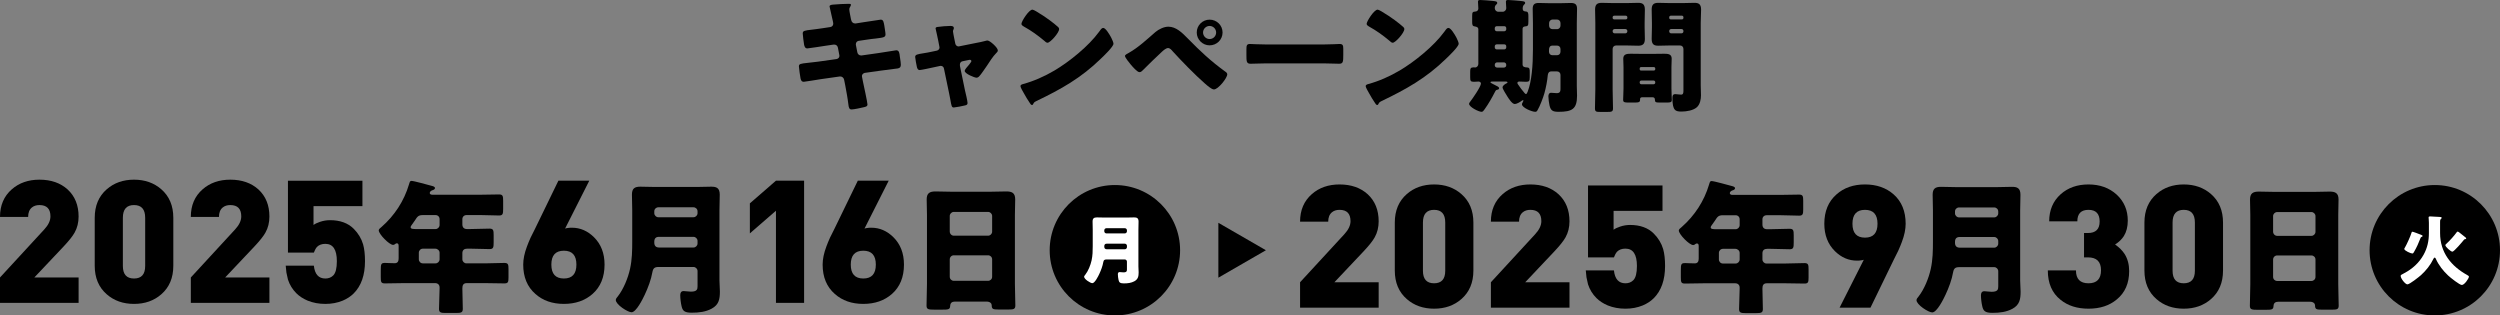 <?xml version="1.0" encoding="UTF-8"?>
<svg id="_レイヤー_1" xmlns="http://www.w3.org/2000/svg" version="1.1" viewBox="0 0 728.429 91.913">
  <rect x="0" y="0" width="728.429" height="91.913" fill="#808080" stroke="none"/>
  <!-- Generator: Adobe Illustrator 29.5.1, SVG Export Plug-In . SVG Version: 2.1.0 Build 141)  -->
  <g>
    <path d="M241.923,7.883c.504-.072.864-.468.864-.972,0-.252-.072-.468-.108-.72l-.216-.936c-.072-.432-.756-3.239-.756-3.383,0-.396.54-.504,1.188-.54,1.44-.108,2.916-.216,4.392-.216.324,0,.647,0,.647.252,0,.18-.071.36-.18.54-.144.216-.288.468-.288.864,0,.468.36,2.16.468,2.735l.072.288c.108.612.54,1.044,1.152,1.044h.144l2.268-.36c.685-.072,4.859-.756,5.04-.756.827,0,.863.792,1.044,1.656.071.576.359,2.124.359,2.627,0,.864-.54.936-2.88,1.224-.756.072-1.655.18-2.808.36l-2.195.324c-.468.108-.756.504-.756.972v.18l.432,2.196c.108.54.54.9,1.08.9h.144l4.824-.684c.72-.108,5.111-.828,5.291-.828.828,0,.936.792,1.044,1.835l.107.72c.072.432.181,1.26.181,1.656,0,.648-.252.972-.9,1.08-.324.036-4.463.576-5.003.648l-4.607.648c-.504.108-.828.54-.828.9,0,.072,0,.18.036.288l.252,1.296c.216,1.044,1.332,6.119,1.332,6.731,0,.576-.612.684-1.08.792-.756.18-2.844.648-3.563.648-.648,0-.828-.504-.937-1.584-.216-1.835-.575-3.635-.899-5.435l-.324-1.62c-.107-.576-.576-.972-1.115-.972h-.145l-5.579.792c-.756.108-4.535.756-4.896.756-.684,0-.828-.432-.972-1.008-.108-.504-.468-3.023-.468-3.492,0-.72.504-.792,2.52-1.008.792-.072,1.8-.18,3.096-.36l5.363-.756c.504-.108.828-.468.828-.936,0-.072,0-.108-.036-.252l-.396-2.088c-.107-.576-.504-.936-1.044-.936h-.252l-2.447.36c-.756.108-4.823.756-5.184.756-.611,0-.828-.54-.936-1.08-.108-.647-.396-2.735-.396-3.275,0-.792.504-.864,2.7-1.116.792-.108,1.871-.216,3.203-.432l2.123-.323h0Z"/>
    <path d="M272.956,14.758c.468-.108.792-.468.792-.9,0-.108-.036-.216-.036-.252l-.324-1.692c-.035-.144-.18-.9-.359-1.692-.216-.972-.432-1.872-.432-1.943,0-.324.359-.396.611-.432,1.008-.144,2.7-.288,3.672-.288.468,0,1.044.036,1.044.648,0,.18-.072.324-.145.468-.071.144-.107.324-.107.468,0,.252.288,1.656.359,2.016l.324,1.584c.108.468.504.792.936.792.072,0,.181-.036.217-.036l4.823-.972c.936-.18,1.907-.36,2.808-.612.18-.072.396-.108.611-.108.648,0,2.988,2.052,2.988,2.88,0,.36-.252.576-.504.828-.937.936-1.908,2.484-2.664,3.636-.432.612-1.8,2.664-2.231,3.06-.216.252-.504.432-.828.432-.54,0-3.42-1.152-3.42-1.979,0-.252.252-.576.433-.828.252-.252,1.512-1.728,1.512-2.016,0-.144-.108-.396-.468-.396-.072,0-.145.036-.217.036l-1.907.396c-.36.072-.756.36-.756.972v.144c0,.036,0,.216.036.36l1.439,6.983c.18.684.756,3.167.756,3.708,0,.468-.288.576-.684.684-.433.144-2.952.612-3.312.612-.612,0-.685-.36-1.008-2.232-.108-.504-.217-1.116-.36-1.836l-1.512-7.271c-.072-.468-.468-.792-.936-.792-.072,0-.181.036-.252.036l-1.836.396c-.648.144-3.636.792-4.067.792-.504,0-.685-.468-.792-.864-.108-.432-.504-2.592-.504-2.952,0-.684.575-.792,2.627-1.116.54-.108,1.188-.216,1.944-.36l1.729-.362h0Z"/>
    <path d="M323.605,10.655c.072.108.108.252.216.396.252.54.612,1.296.612,1.692,0,.864-2.916,3.635-3.672,4.355-5.795,5.651-11.591,8.891-18.79,12.346-.72.36-.684.432-.972.936-.036.108-.144.216-.288.216-.288,0-.504-.324-.647-.576-.612-.9-1.188-1.836-1.691-2.772-.253-.432-1.044-1.764-1.044-2.16,0-.324.396-.504.684-.576,3.203-.864,6.335-2.268,9.215-3.959,4.428-2.628,9.971-7.127,12.994-11.267.072-.108.145-.18.216-.288.324-.468.612-.864,1.008-.864.72,0,1.835,1.945,2.159,2.521h0ZM301.936,3.312c2.915,1.728,5.146,3.456,6.335,4.536.216.18.324.36.324.648,0,1.044-2.556,3.959-3.384,3.959-.324,0-.685-.324-.9-.54-2.088-1.728-3.671-2.879-6.047-4.211-.288-.18-.648-.396-.648-.756,0-.72,2.16-4.14,3.204-4.14.18,0,.612.216,1.116.504Z"/>
    <path d="M346.106,11.231c3.636,3.708,6.659,6.551,10.87,9.61.288.18.612.432.612.828,0,1.044-2.628,4.392-3.888,4.392-.684,0-2.052-1.224-2.627-1.728-2.844-2.483-6.804-6.551-9.396-9.395-.324-.396-.792-.936-1.332-.936-.611,0-1.367.684-1.8,1.08-.972.864-4.679,4.464-5.579,5.399-.288.288-.54.54-.972.54-.647,0-2.016-1.62-2.483-2.16-.36-.432-1.728-2.088-1.728-2.556,0-.36.827-.756,1.115-.9,2.808-1.584,5.327-3.959,7.775-6.083.936-.792,2.483-1.547,3.743-1.547,2.27,0,4.034,1.764,5.69,3.456ZM356.22,9.467c0,2.088-1.691,3.744-3.779,3.744-2.052,0-3.743-1.692-3.743-3.744,0-2.087,1.691-3.743,3.743-3.743,2.088,0,3.779,1.655,3.779,3.743ZM350.534,9.467c0,1.044.863,1.908,1.907,1.908,1.08,0,1.908-.864,1.908-1.908s-.864-1.908-1.908-1.908-1.907.864-1.907,1.908Z"/>
    <path d="M385.562,12.958c2.123,0,4.427-.144,4.751-.144.936,0,1.08.396,1.08,1.44v1.728c0,1.98-.036,2.592-1.188,2.592-1.403,0-3.06-.108-4.643-.108h-16.559c-1.584,0-3.275.108-4.607.108-1.224,0-1.224-.684-1.224-2.592v-1.656c0-1.08.108-1.512,1.044-1.512.504,0,2.52.144,4.787.144,0,0,16.559,0,16.559,0Z"/>
    <path d="M424.189,10.655c.072.108.108.252.216.396.252.54.612,1.296.612,1.692,0,.864-2.916,3.635-3.672,4.355-5.795,5.651-11.591,8.891-18.79,12.346-.72.36-.684.432-.972.936-.036.108-.144.216-.288.216-.288,0-.504-.324-.647-.576-.612-.9-1.188-1.836-1.691-2.772-.253-.432-1.044-1.764-1.044-2.16,0-.324.396-.504.684-.576,3.203-.864,6.335-2.268,9.215-3.959,4.428-2.628,9.971-7.127,12.994-11.267.072-.108.145-.18.216-.288.324-.468.612-.864,1.008-.864.72,0,1.835,1.945,2.159,2.521h0ZM402.52,3.312c2.915,1.728,5.146,3.456,6.335,4.536.216.18.324.36.324.648,0,1.044-2.556,3.959-3.384,3.959-.324,0-.685-.324-.9-.54-2.088-1.728-3.671-2.879-6.047-4.211-.288-.18-.648-.396-.648-.756,0-.72,2.16-4.14,3.204-4.14.18,0,.612.216,1.116.504Z"/>
    <path d="M443.631,18.754c0,.792.685.864,1.332.9.72.036.756.468.756,1.368v1.476c0,1.08-.144,1.332-1.044,1.332-.684,0-1.331-.072-1.979-.072-.288,0-.576.108-.576.432,0,.072.072.216.181.396.396.648,1.367,1.908,1.907,2.52.216.252.324.288.396.288.216,0,.323-.216.504-.648,1.188-3.023,1.548-7.739,1.548-12.382v-7.561c0-1.404-.072-2.808-.072-4.248,0-1.26.54-1.691,1.764-1.691,1.08,0,2.195.072,3.275.072h2.844c1.08,0,2.124-.072,3.204-.072,1.26,0,1.835.396,1.835,1.691,0,1.44-.071,2.844-.071,4.248v18.25c0,.936.071,1.872.071,2.808,0,3.923-1.439,4.715-5.398,4.715-1.692,0-2.269-.36-2.628-1.872-.145-.612-.324-1.979-.324-2.627,0-.504.18-1.044.792-1.044.432,0,1.151.108,1.656.108,1.079,0,1.079-.72,1.079-1.404v-3.923c0-.576-.432-1.008-1.008-1.008h-1.655c-.72,0-.972.504-1.044,1.116-.145,1.62-.504,3.527-.972,5.219-.36,1.296-1.332,3.852-2.052,5.04-.181.288-.324.396-.648.396-.899,0-3.852-1.188-3.852-2.196,0-.324.432-.864.432-1.08,0-.036,0-.108-.107-.108-.108,0-.216.036-.36.144-.504.396-1.512.972-2.052.972-.792,0-1.764-1.583-2.159-2.195-.288-.468-1.404-2.196-1.404-2.628,0-.504.648-.972,1.188-1.224.144-.072.252-.144.252-.252,0-.18-.252-.252-.396-.252h-3.959c-.252,0-.612,0-.612.216,0,.072.108.18.324.288.684.36,1.403.72,1.8.936.216.108.396.324.396.504,0,.252-.216.396-.468.432-.36.072-.468.108-.72.612-.864,1.692-1.908,3.528-3.023,5.076-.324.432-.504.756-.9.756-.828,0-3.636-1.404-3.636-2.34,0-.18.108-.324.324-.612.648-.828,3.132-4.392,3.132-5.292,0-.396-.396-.576-.72-.576-.36,0-.828.072-1.332.072-.972,0-1.08-.288-1.08-1.332v-1.583c0-.972.108-1.296,1.044-1.296.108,0,.252.036.396.036.54,0,.937-.504.937-1.044v-10.044c0-.612-.504-.792-1.044-.864-.648-.072-.756-.432-.756-1.296v-1.763c0-1.116.144-1.224,1.008-1.296.468-.036.792-.396.792-.864s-.108-1.512-.108-1.98c0-.432.252-.504.648-.504.432,0,2.951.18,3.527.252.828.108,1.439.108,1.439.612,0,.216-.144.324-.359.54-.288.252-.36.612-.36.972,0,.54.432,1.044,1.008,1.044h1.332c.54,0,1.008-.504,1.008-1.044,0-.324-.108-1.332-.108-1.872,0-.432.252-.504.648-.504.432,0,3.203.216,3.743.288.864.108,1.225.144,1.225.576,0,.216-.181.324-.36.54-.324.288-.36.756-.36,1.188,0,.576.396.72.9.756.647.036.756.468.756,1.296v1.692c0,1.152-.145,1.296-1.008,1.368-.433.036-.685.324-.685.684v10.366h-.004ZM436.108,7.631c-.324,0-.576.252-.576.576v.324c0,.288.252.576.576.576h2.195c.324,0,.576-.288.576-.576v-.324c0-.324-.216-.576-.576-.576,0,0-2.195,0-2.195,0ZM436.108,12.922c-.324,0-.576.252-.576.576v.324c0,.288.252.576.576.576h2.195c.324,0,.576-.288.576-.576v-.324c0-.324-.216-.576-.576-.576h-2.195ZM438.196,19.689c.396,0,.684-.288.684-.684v-.108c0-.396-.288-.72-.684-.72h-1.98c-.396,0-.684.324-.684.72v.108c0,.396.288.684.684.684h1.98ZM452.378,13.282c-.863,0-1.044.648-1.044,1.296v.54c0,.54.433.972.973.972h1.367c.576,0,1.008-.432,1.008-1.008v-.792c0-.576-.396-1.008-1.008-1.008,0,0-1.296,0-1.296,0ZM453.673,8.495c.576,0,1.008-.468,1.008-1.008v-.792c0-.54-.432-1.008-1.008-1.008h-1.296c-.54,0-1.008.468-1.008,1.008v.792c0,.576.396,1.008,1.008,1.008h1.296Z"/>
    <path d="M470.884,13.247c-.576,0-1.008.432-1.008,1.008v11.771c0,1.872.107,3.708.107,5.543,0,.972-.396,1.043-1.655,1.043h-2.052c-1.188,0-1.548-.072-1.548-1.043,0-1.836.107-3.672.107-5.543V6.659c0-1.296-.071-2.556-.071-3.852,0-1.404.504-1.979,1.907-1.979,1.152,0,2.304.072,3.491.072h3.708c1.151,0,2.304-.072,3.42-.072,1.151,0,1.979.252,1.979,1.979,0,1.296-.072,2.556-.072,3.852v1.26c0,1.116.072,2.268.072,3.42,0,1.404-.54,1.979-1.908,1.979-1.188,0-2.34-.072-3.491-.072h-2.986ZM474.16,5.04c0-.288-.216-.468-.468-.468h-3.348c-.252,0-.468.18-.468.468v.18c0,.252.216.432.468.432h3.348c.252,0,.468-.18.468-.432v-.18ZM474.16,9.035c0-.36-.288-.576-.576-.576h-3.132c-.288,0-.575.252-.575.576v.108c0,.324.287.576.575.576h3.132c.288,0,.576-.252.576-.576v-.108ZM473.044,19.582c0-.828-.072-1.656-.072-2.483,0-1.368,1.116-1.44,2.196-1.44,1.044,0,2.124.036,3.168.036h3.383c1.044,0,2.124-.036,3.168-.036,1.08,0,2.195.072,2.195,1.404,0,.828-.071,1.656-.071,2.52v6.155c0,1.116.107,2.7.107,3.348,0,.72-.396.792-1.439.792h-2.052c-1.188,0-1.44-.072-1.44-.9,0-.324-.18-.648-.72-.648h-2.951c-.504,0-.648.288-.648.54v.18c0,.756-.396.828-1.548.828h-1.871c-1.08,0-1.512-.072-1.512-.792s.107-2.196.107-3.348v-6.156ZM477.759,20.158c0,.252.18.396.396.396h3.708c.252,0,.432-.18.432-.396v-.216c0-.216-.18-.396-.432-.396h-3.708c-.216,0-.396.18-.396.396v.216ZM477.759,24.081c0,.252.216.468.468.468h3.6c.252,0,.468-.216.468-.468v-.144c0-.252-.216-.468-.468-.468h-3.6c-.288,0-.468.216-.468.468v.144ZM490.502,14.254c0-.612-.432-1.008-1.008-1.008h-2.88c-1.115,0-2.268.072-3.419.072-1.116,0-1.944-.252-1.944-1.979,0-1.152.072-2.304.072-3.42v-1.26c0-1.26-.072-2.556-.072-3.852,0-1.404.504-1.979,1.908-1.979,1.151,0,2.304.072,3.455.072h3.636c1.151,0,2.304-.072,3.42-.072,1.151,0,1.979.252,1.979,1.979,0,1.296-.108,2.556-.108,3.852v18.214c0,.972.072,1.908.072,2.879,0,1.188-.252,2.592-1.151,3.456-1.044.972-3.061,1.296-4.464,1.296-1.764,0-2.699-.18-2.699-3.923,0-.612.071-1.152.827-1.152.504,0,1.188.144,1.692.144.611,0,.684-.504.684-1.116v-12.203h0ZM490.502,5.04c0-.288-.18-.468-.432-.468h-3.24c-.252,0-.468.18-.468.468v.18c0,.252.216.432.468.432h3.24c.252,0,.432-.18.432-.432v-.18ZM490.502,9.035c0-.36-.252-.576-.576-.576h-2.987c-.324,0-.576.252-.576.576v.108c0,.324.252.576.576.576h2.987c.324,0,.576-.252.576-.576v-.108Z"/>
  </g>
  <g>
    <circle cx="324.847" cy="72.913" r="19"/>
    <polygon points="368.847 72.913 354.997 64.917 354.997 80.909 368.847 72.913"/>
    <circle cx="709.429" cy="72.913" r="19"/>
    <path d="M318.391,66.932c0-.792-.044-1.584-.044-2.376,0-.924.396-1.21,1.276-1.21.77,0,1.54.044,2.31.044h6.249c.748,0,1.518-.044,2.266-.044s1.298.154,1.298,1.21c0,.792-.044,1.606-.044,2.398v10.693c0,.572.066,1.122.066,1.694,0,1.166-.154,2.024-1.254,2.618-.902.484-1.893.616-3.059.616-1.122,0-1.386-.308-1.54-1.012-.11-.462-.198-1.166-.198-1.65,0-.352.11-.638.528-.638.264,0,.727.088,1.101.088.968,0,1.012-.396,1.012-.836v-2.311c0-.33-.286-.616-.616-.616h-5.325c-.594,0-.836.176-.946.771-.198,1.144-.66,2.376-1.166,3.454-.286.616-1.298,2.685-2.024,2.685-.572,0-2.398-1.166-2.398-1.87,0-.198.176-.396.308-.55.88-1.122,1.562-2.816,1.87-4.225s.33-2.772.33-4.159v-4.774ZM321.758,67.394c0,.33.286.616.616.616h5.369c.33,0,.616-.286.616-.616v-.286c0-.352-.286-.616-.616-.616h-5.369c-.33,0-.616.264-.616.616v.286ZM327.743,72.63c.33,0,.616-.286.616-.616v-.396c0-.33-.286-.616-.616-.616h-5.281c-.484,0-.704.264-.704.749v.132c0,.484.242.748.748.748h5.237Z" style="fill: #fff;"/>
    <path d="M378.804,89.642v-7.4l12.9-14c1.2-1.3,1.8-2.566,1.8-3.8,0-2.2-1.067-3.3-3.2-3.3-.9,0-1.633.233-2.2.7-.734.6-1.1,1.517-1.1,2.75h-8.2c0-3.367,1.15-6.05,3.45-8.05,2.133-1.866,4.816-2.8,8.05-2.8,3.367,0,6.1.95,8.2,2.85,2.133,1.967,3.2,4.6,3.2,7.9,0,1.733-.383,3.284-1.15,4.65-.567,1.034-1.65,2.4-3.25,4.1l-8.5,9h12.9v7.4h-22.9,0Z"/>
    <path d="M429.304,78.842c0,3.5-1.167,6.267-3.5,8.3-2.134,1.867-4.784,2.8-7.95,2.8s-5.817-.933-7.95-2.8c-2.334-2.033-3.5-4.8-3.5-8.3v-14c0-3.5,1.166-6.267,3.5-8.3,2.133-1.866,4.783-2.8,7.95-2.8s5.816.934,7.95,2.8c2.333,2.034,3.5,4.8,3.5,8.3v14ZM421.103,64.842c0-2.467-1.083-3.7-3.25-3.7s-3.25,1.233-3.25,3.7v14.05c0,2.434,1.083,3.65,3.25,3.65s3.25-1.216,3.25-3.65v-14.05Z"/>
    <path d="M434.404,89.642v-7.4l12.9-14c1.2-1.3,1.8-2.566,1.8-3.8,0-2.2-1.067-3.3-3.2-3.3-.9,0-1.633.233-2.2.7-.734.6-1.1,1.517-1.1,2.75h-8.2c0-3.367,1.15-6.05,3.45-8.05,2.133-1.866,4.816-2.8,8.05-2.8,3.367,0,6.1.95,8.2,2.85,2.133,1.967,3.2,4.6,3.2,7.9,0,1.733-.383,3.284-1.15,4.65-.567,1.034-1.65,2.4-3.25,4.1l-8.5,9h12.9v7.4h-22.9,0Z"/>
    <path d="M481.853,86.892c-.867.867-1.934,1.567-3.2,2.1-1.534.633-3.217.95-5.05.95-1.867,0-3.583-.316-5.15-.95-1.333-.566-2.434-1.283-3.3-2.15-1.134-1.133-1.95-2.467-2.45-4-.167-.633-.317-1.316-.45-2.05l-.2-2h8.2c.266,2.5,1.383,3.75,3.35,3.75.933,0,1.7-.3,2.3-.9.7-.7,1.05-2.083,1.05-4.15,0-3.367-1.117-5.05-3.35-5.05-1.033,0-1.85.3-2.45.9-.2.233-.384.517-.55.85l-.35.8h-7.55v-20.95h21.7v7.4h-14.25v5.5c.433-.333,1.05-.633,1.85-.9.966-.333,1.95-.5,2.95-.5,2.933,0,5.233.833,6.9,2.5,1.333,1.333,2.25,2.85,2.75,4.55.367,1.3.55,2.934.55,4.9,0,4.067-1.1,7.2-3.3,9.4Z"/>
    <path d="M514.742,62.713c-.714,0-1.218.504-1.218,1.176v1.554c0,.882.504,1.344,1.344,1.344h.882c1.891,0,3.781-.126,5.671-.126,1.134,0,1.218.462,1.218,1.974v1.975c0,1.554-.084,2.016-1.218,2.016-1.89,0-3.78-.126-5.671-.126h-.84c-.84,0-1.387.42-1.387,1.302v1.807c0,.63.546,1.176,1.176,1.176h5.377c1.891,0,3.781-.126,5.671-.126,1.134,0,1.218.462,1.218,1.807v2.352c0,1.386-.084,1.807-1.218,1.807-1.891,0-3.781-.084-5.671-.084h-5.251c-1.05,0-1.302.63-1.302,1.554,0,1.974.126,3.949.126,5.923,0,1.092-.462,1.218-1.975,1.218h-3.066c-1.344,0-1.891-.126-1.891-1.176,0-1.974.168-3.949.168-5.923v-.336c0-.798-.546-1.26-1.302-1.26h-8.99c-1.891,0-3.781.084-5.629.084-1.134,0-1.218-.42-1.218-1.807v-1.89c0-2.016.084-2.269,1.302-2.269.588,0,1.47.084,2.772.084.924,0,1.134-.672,1.134-1.428v-3.444c0-.546-.042-.924-.504-.924-.21,0-.294.042-.462.168-.168.168-.42.294-.63.294-1.134,0-4.201-3.15-4.201-4.243,0-.336.42-.672.84-1.008,3.781-3.319,6.553-7.562,7.981-12.393.21-.714.294-1.008.714-1.008.714,0,4.873,1.176,5.839,1.428.462.126,1.008.252,1.008.672,0,.336-.378.504-.63.588-.126.042-.882.252-.882.84,0,.42.462.504.756.504h14.03c1.807,0,3.613-.084,5.419-.084,1.092,0,1.176.504,1.176,1.849v2.395c0,1.386-.084,1.89-1.176,1.89-1.806,0-3.612-.126-5.419-.126h-4.075s.004,0,.004,0ZM502.056,62.713c-1.344,0-1.638.42-2.353,1.554-.252.378-.588.84-1.008,1.428-.126.168-.252.336-.252.546,0,.546.756.546,1.975.546h5.293c.63,0,1.176-.546,1.176-1.176v-1.722c0-.672-.504-1.176-1.176-1.176,0,0-3.655,0-3.655,0ZM502.014,72.501c-.672,0-1.176.546-1.176,1.176v1.933c0,.63.504,1.176,1.176,1.176h3.697c.63,0,1.176-.546,1.176-1.176v-1.933c0-.63-.588-1.176-1.26-1.176h-3.613,0Z"/>
    <path d="M554.154,70.492c-.267.733-.617,1.583-1.05,2.55l-1.1,2.2c-.067.1-.117.2-.15.3l-6.85,14.1h-9l7.05-13.95c-.3.1-.65.167-1.05.2-.167.034-.333.05-.5.05h-.45c-2.4,0-4.534-.916-6.4-2.75-2.067-2.033-3.1-4.7-3.1-8,0-3.633,1.183-6.482,3.55-8.55,2.167-1.933,4.933-2.9,8.3-2.9s6.15.967,8.35,2.9c2.333,2.067,3.5,4.917,3.5,8.55,0,1.6-.367,3.367-1.1,5.3ZM543.404,61.142c-2.434,0-3.65,1.35-3.65,4.05s1.216,4.05,3.65,4.05,3.65-1.35,3.65-4.05-1.217-4.05-3.65-4.05Z"/>
    <path d="M563.203,61.285c0-1.512-.084-3.024-.084-4.537,0-1.765.756-2.311,2.436-2.311,1.47,0,2.941.084,4.411.084h11.93c1.429,0,2.899-.084,4.327-.084s2.479.294,2.479,2.311c0,1.512-.084,3.066-.084,4.579v20.416c0,1.092.126,2.143.126,3.235,0,2.226-.294,3.864-2.395,4.999-1.722.924-3.613,1.176-5.839,1.176-2.142,0-2.646-.588-2.94-1.932-.21-.882-.378-2.227-.378-3.151,0-.672.21-1.218,1.008-1.218.504,0,1.386.168,2.1.168,1.849,0,1.933-.756,1.933-1.597v-4.411c0-.63-.546-1.176-1.176-1.176h-10.166c-1.134,0-1.596.336-1.806,1.47-.378,2.185-1.26,4.537-2.227,6.595-.546,1.176-2.479,5.125-3.865,5.125-1.092,0-4.579-2.227-4.579-3.571,0-.378.336-.756.588-1.05,1.681-2.143,2.983-5.377,3.571-8.065s.63-5.293.63-7.939v-9.116h0ZM569.63,62.167c0,.63.546,1.176,1.176,1.176h10.25c.63,0,1.176-.546,1.176-1.176v-.546c0-.672-.546-1.176-1.176-1.176h-10.25c-.63,0-1.176.504-1.176,1.176v.546ZM581.056,72.165c.63,0,1.176-.546,1.176-1.176v-.756c0-.63-.546-1.176-1.176-1.176h-10.082c-.924,0-1.344.504-1.344,1.428v.252c0,.924.462,1.428,1.428,1.428h9.998Z"/>
    <path d="M616.776,87.242c-2.134,1.8-4.884,2.7-8.25,2.7-3.3,0-6.018-.866-8.15-2.6-2.467-1.967-3.7-4.816-3.7-8.55h8.2c0,2.5,1.217,3.75,3.65,3.75s3.65-1.266,3.65-3.8c0-2.5-1.267-3.75-3.8-3.75h-1.15v-7.1h1.15c2.267,0,3.4-1.116,3.4-3.35,0-2.266-1.084-3.4-3.25-3.4s-3.25,1.117-3.25,3.35h-8.2c0-3.267,1.116-5.9,3.35-7.9,2.133-1.9,4.833-2.85,8.1-2.85,3.3,0,6.033.983,8.2,2.95,2.167,2,3.25,4.534,3.25,7.6,0,1.767-.383,3.267-1.15,4.5-.6.934-1.45,1.75-2.55,2.45,1.2.833,2.133,1.767,2.8,2.8.866,1.4,1.3,3.05,1.3,4.95,0,3.534-1.2,6.284-3.6,8.25Z"/>
    <path d="M647.726,78.842c0,3.5-1.167,6.267-3.5,8.3-2.134,1.867-4.784,2.8-7.95,2.8s-5.817-.933-7.95-2.8c-2.334-2.033-3.5-4.8-3.5-8.3v-14c0-3.5,1.166-6.267,3.5-8.3,2.133-1.866,4.783-2.8,7.95-2.8s5.816.934,7.95,2.8c2.333,2.034,3.5,4.8,3.5,8.3v14ZM639.526,64.842c0-2.467-1.083-3.7-3.25-3.7s-3.25,1.233-3.25,3.7v14.05c0,2.434,1.083,3.65,3.25,3.65s3.25-1.216,3.25-3.65v-14.05Z"/>
    <path d="M663.828,87.918c-.798,0-1.344.336-1.386,1.218-.042,1.092-.504,1.134-2.437,1.134h-2.184c-1.723,0-2.269-.084-2.269-1.176,0-2.101.126-4.201.126-6.301v-20.164c0-1.47-.084-2.982-.084-4.495,0-1.807.882-2.311,2.562-2.311,1.554,0,3.066.084,4.621.084h11.426c1.512,0,3.024-.084,4.579-.084,1.596,0,2.604.378,2.604,2.311,0,1.512-.084,3.024-.084,4.495v20.164c0,2.1.126,4.159.126,6.259,0,1.05-.504,1.176-1.848,1.176h-3.108c-1.555,0-1.933-.126-1.933-1.26,0-.462-.42-1.05-1.512-1.05h-9.2.001ZM662.316,67.502c0,.672.546,1.218,1.176,1.218h9.998c.63,0,1.176-.546,1.176-1.176v-4.579c0-.63-.546-1.176-1.176-1.176h-9.998c-.63,0-1.176.546-1.176,1.176v4.537ZM662.316,80.692c0,.672.546,1.176,1.176,1.176h9.998c.63,0,1.176-.504,1.176-1.176v-5.083c0-.672-.546-1.176-1.176-1.176h-9.998c-.63,0-1.176.504-1.176,1.218v5.041Z"/>
    <path d="M707.713,64.95c0-.902-.088-1.166-.088-1.584,0-.286.221-.309.44-.309.462,0,2.332.11,2.86.154.264.022.506.044.506.286,0,.088-.065.176-.242.33-.22.198-.22.528-.22.792v3.301c0,5.677,3.257,9.637,7.855,12.189.308.176.55.309.55.528,0,.44-1.276,2.398-2.068,2.398-.638,0-3.278-2.091-4.005-2.772-1.43-1.343-2.729-2.971-3.542-4.797-.066-.154-.154-.396-.374-.396-.154,0-.221.089-.353.353-.836,1.76-2.156,3.41-3.608,4.73-.594.528-3.322,2.707-3.982,2.707-.594,0-1.958-1.694-1.958-2.465,0-.264.109-.308,1.034-.792,2.354-1.232,4.334-3.015,5.633-5.347,1.122-2.003,1.562-4.093,1.562-6.337v-2.971.002h0ZM700.716,72.145c.551-.946,1.65-3.345,1.937-4.356.044-.177.088-.265.286-.265s1.761.595,2.53.902c.286.11.396.176.396.353,0,.132-.132.197-.265.241-.22.066-.241.133-.352.396-.506,1.342-1.101,2.662-1.826,3.916-.198.353-.286.528-.551.528-.439,0-2.332-.836-2.332-1.32,0-.153.088-.286.176-.396h0ZM716.866,67.965c.374.33.793.638,1.188.946.154.109.528.374.528.572,0,.153-.221.197-.33.197-.176.022-.198.044-.353.221-.418.527-2.86,3.432-3.344,3.432-.463,0-2.047-1.408-2.047-1.892,0-.154.176-.309.353-.462.968-.881,2.178-2.245,2.948-3.301.065-.11.132-.198.264-.198.221,0,.616.33.792.484h.001Z" style="fill: #fff;"/>
    <g>
      <path d="M0,88.25v-7.4l12.9-14c1.2-1.3,1.8-2.566,1.8-3.8,0-2.2-1.067-3.3-3.2-3.3-.9,0-1.633.233-2.2.7-.734.6-1.1,1.517-1.1,2.75H0c0-3.367,1.15-6.05,3.45-8.05,2.133-1.866,4.816-2.8,8.05-2.8,3.367,0,6.1.95,8.2,2.85,2.133,1.967,3.2,4.6,3.2,7.9,0,1.733-.383,3.284-1.15,4.65-.567,1.034-1.65,2.4-3.25,4.1l-8.5,9h12.9v7.4H0Z"/>
      <path d="M50.5,77.45c0,3.5-1.167,6.267-3.5,8.3-2.134,1.867-4.784,2.8-7.95,2.8s-5.817-.933-7.95-2.8c-2.334-2.033-3.5-4.8-3.5-8.3v-14c0-3.5,1.166-6.267,3.5-8.3,2.133-1.866,4.783-2.8,7.95-2.8s5.816.934,7.95,2.8c2.333,2.034,3.5,4.8,3.5,8.3v14ZM42.3,63.45c0-2.467-1.083-3.7-3.25-3.7s-3.25,1.233-3.25,3.7v14.05c0,2.434,1.083,3.65,3.25,3.65s3.25-1.216,3.25-3.65v-14.05Z"/>
      <path d="M55.6,88.25v-7.4l12.9-14c1.2-1.3,1.8-2.566,1.8-3.8,0-2.2-1.067-3.3-3.2-3.3-.9,0-1.633.233-2.2.7-.734.6-1.1,1.517-1.1,2.75h-8.2c0-3.367,1.15-6.05,3.45-8.05,2.133-1.866,4.816-2.8,8.05-2.8,3.367,0,6.1.95,8.2,2.85,2.133,1.967,3.2,4.6,3.2,7.9,0,1.733-.383,3.284-1.15,4.65-.567,1.034-1.65,2.4-3.25,4.1l-8.5,9h12.9v7.4h-22.9Z"/>
      <path d="M103.05,85.5c-.867.867-1.934,1.567-3.2,2.1-1.534.633-3.217.95-5.05.95-1.867,0-3.583-.316-5.15-.95-1.333-.566-2.434-1.283-3.3-2.15-1.134-1.133-1.95-2.467-2.45-4-.167-.633-.317-1.316-.45-2.05l-.2-2h8.2c.266,2.5,1.383,3.75,3.35,3.75.933,0,1.7-.3,2.3-.9.7-.7,1.05-2.083,1.05-4.15,0-3.367-1.117-5.05-3.35-5.05-1.033,0-1.85.3-2.45.9-.2.233-.384.517-.55.85l-.35.8h-7.55v-20.95h21.7v7.4h-14.25v5.5c.433-.333,1.05-.633,1.85-.9.966-.333,1.95-.5,2.95-.5,2.933,0,5.233.833,6.9,2.5,1.333,1.333,2.25,2.85,2.75,4.55.367,1.3.55,2.934.55,4.9,0,4.067-1.1,7.2-3.3,9.4Z"/>
      <path d="M135.939,62.667c-.714,0-1.218.504-1.218,1.176v1.554c0,.882.504,1.344,1.344,1.344h.882c1.891,0,3.781-.126,5.671-.126,1.134,0,1.218.462,1.218,1.974v1.975c0,1.554-.084,2.016-1.218,2.016-1.89,0-3.78-.126-5.671-.126h-.84c-.84,0-1.386.42-1.386,1.302v1.807c0,.63.546,1.176,1.176,1.176h5.377c1.891,0,3.781-.126,5.671-.126,1.134,0,1.218.462,1.218,1.807v2.352c0,1.386-.084,1.807-1.218,1.807-1.891,0-3.781-.084-5.671-.084h-5.251c-1.05,0-1.302.63-1.302,1.554,0,1.974.126,3.949.126,5.923,0,1.092-.462,1.218-1.975,1.218h-3.066c-1.344,0-1.891-.126-1.891-1.176,0-1.974.168-3.949.168-5.923v-.336c0-.798-.546-1.26-1.302-1.26h-8.99c-1.891,0-3.781.084-5.629.084-1.134,0-1.218-.42-1.218-1.807v-1.89c0-2.016.084-2.269,1.302-2.269.588,0,1.47.084,2.772.084.924,0,1.134-.672,1.134-1.428v-3.444c0-.546-.042-.924-.504-.924-.21,0-.294.042-.462.168-.168.168-.42.294-.63.294-1.134,0-4.201-3.15-4.201-4.243,0-.336.42-.672.84-1.008,3.781-3.319,6.553-7.562,7.981-12.393.21-.714.294-1.008.714-1.008.714,0,4.873,1.176,5.839,1.428.462.126,1.008.252,1.008.672,0,.336-.378.504-.63.588-.126.042-.882.252-.882.84,0,.42.462.504.756.504h14.03c1.807,0,3.613-.084,5.419-.084,1.092,0,1.176.504,1.176,1.849v2.395c0,1.386-.084,1.89-1.176,1.89-1.806,0-3.612-.126-5.419-.126h-4.075ZM123.253,62.667c-1.344,0-1.638.42-2.353,1.554-.252.378-.588.84-1.008,1.428-.126.168-.252.336-.252.546,0,.546.756.546,1.975.546h5.293c.63,0,1.176-.546,1.176-1.176v-1.722c0-.672-.504-1.176-1.176-1.176h-3.655ZM123.211,72.455c-.672,0-1.176.546-1.176,1.176v1.933c0,.63.504,1.176,1.176,1.176h3.697c.63,0,1.176-.546,1.176-1.176v-1.933c0-.63-.588-1.176-1.26-1.176h-3.613Z"/>
      <path d="M172.65,85.649c-2.2,1.934-4.984,2.9-8.35,2.9s-6.134-.966-8.3-2.9c-2.367-2.066-3.55-4.917-3.55-8.55,0-1.6.367-3.367,1.1-5.3.267-.732.616-1.583,1.05-2.55l1.1-2.2c.066-.1.117-.2.15-.3l6.85-14.1h9l-7.05,13.95c.3-.1.65-.167,1.05-.2.167-.033.333-.05.5-.05h.45c2.4,0,4.533.917,6.4,2.75,2.066,2.034,3.1,4.7,3.1,8,0,3.633-1.167,6.483-3.5,8.55ZM164.3,73.049c-2.434,0-3.65,1.35-3.65,4.05s1.216,4.05,3.65,4.05,3.65-1.35,3.65-4.05-1.217-4.05-3.65-4.05Z"/>
      <path d="M184.214,61.239c0-1.512-.084-3.024-.084-4.537,0-1.765.756-2.311,2.436-2.311,1.47,0,2.941.084,4.411.084h11.93c1.429,0,2.899-.084,4.327-.084s2.479.294,2.479,2.311c0,1.512-.084,3.066-.084,4.579v20.416c0,1.092.126,2.143.126,3.235,0,2.226-.294,3.864-2.395,4.999-1.722.924-3.613,1.176-5.839,1.176-2.142,0-2.646-.588-2.94-1.932-.21-.882-.378-2.227-.378-3.151,0-.672.21-1.218,1.008-1.218.504,0,1.386.168,2.1.168,1.849,0,1.933-.756,1.933-1.597v-4.411c0-.63-.546-1.176-1.176-1.176h-10.166c-1.134,0-1.596.336-1.806,1.47-.378,2.185-1.26,4.537-2.227,6.595-.546,1.176-2.479,5.125-3.865,5.125-1.092,0-4.579-2.227-4.579-3.571,0-.378.336-.756.588-1.05,1.681-2.143,2.983-5.377,3.571-8.065.588-2.688.63-5.293.63-7.939v-9.116ZM190.641,62.121c0,.63.546,1.176,1.176,1.176h10.25c.63,0,1.176-.546,1.176-1.176v-.546c0-.672-.546-1.176-1.176-1.176h-10.25c-.63,0-1.176.504-1.176,1.176v.546ZM202.067,72.119c.63,0,1.176-.546,1.176-1.176v-.756c0-.63-.546-1.176-1.176-1.176h-10.082c-.924,0-1.344.504-1.344,1.428v.252c0,.924.462,1.428,1.428,1.428h9.998Z"/>
      <path d="M226.091,88.25v-26.85l-7.6,6.6v-8.75l7.6-6.6h8.2v35.6h-8.2Z"/>
      <path d="M259.891,85.649c-2.2,1.934-4.984,2.9-8.35,2.9s-6.134-.966-8.3-2.9c-2.367-2.066-3.55-4.917-3.55-8.55,0-1.6.367-3.367,1.1-5.3.267-.732.616-1.583,1.05-2.55l1.1-2.2c.066-.1.117-.2.15-.3l6.85-14.1h9l-7.05,13.95c.3-.1.65-.167,1.05-.2.167-.033.333-.05.5-.05h.45c2.4,0,4.533.917,6.4,2.75,2.066,2.034,3.1,4.7,3.1,8,0,3.633-1.167,6.483-3.5,8.55ZM251.541,73.049c-2.434,0-3.65,1.35-3.65,4.05s1.216,4.05,3.65,4.05,3.65-1.35,3.65-4.05-1.217-4.05-3.65-4.05Z"/>
      <path d="M278.243,87.872c-.798,0-1.344.336-1.386,1.218-.042,1.092-.504,1.134-2.437,1.134h-2.184c-1.723,0-2.269-.084-2.269-1.176,0-2.101.126-4.201.126-6.301v-20.164c0-1.47-.084-2.982-.084-4.495,0-1.807.882-2.311,2.562-2.311,1.554,0,3.066.084,4.621.084h11.426c1.512,0,3.024-.084,4.579-.084,1.596,0,2.604.378,2.604,2.311,0,1.512-.084,3.024-.084,4.495v20.164c0,2.1.126,4.159.126,6.259,0,1.05-.504,1.176-1.848,1.176h-3.108c-1.555,0-1.933-.126-1.933-1.26,0-.462-.42-1.05-1.512-1.05h-9.2ZM276.731,67.456c0,.672.546,1.218,1.176,1.218h9.998c.63,0,1.176-.546,1.176-1.176v-4.579c0-.63-.546-1.176-1.176-1.176h-9.998c-.63,0-1.176.546-1.176,1.176v4.537ZM276.731,80.646c0,.672.546,1.176,1.176,1.176h9.998c.63,0,1.176-.504,1.176-1.176v-5.083c0-.672-.546-1.176-1.176-1.176h-9.998c-.63,0-1.176.504-1.176,1.218v5.041Z"/>
    </g>
  </g>
</svg>